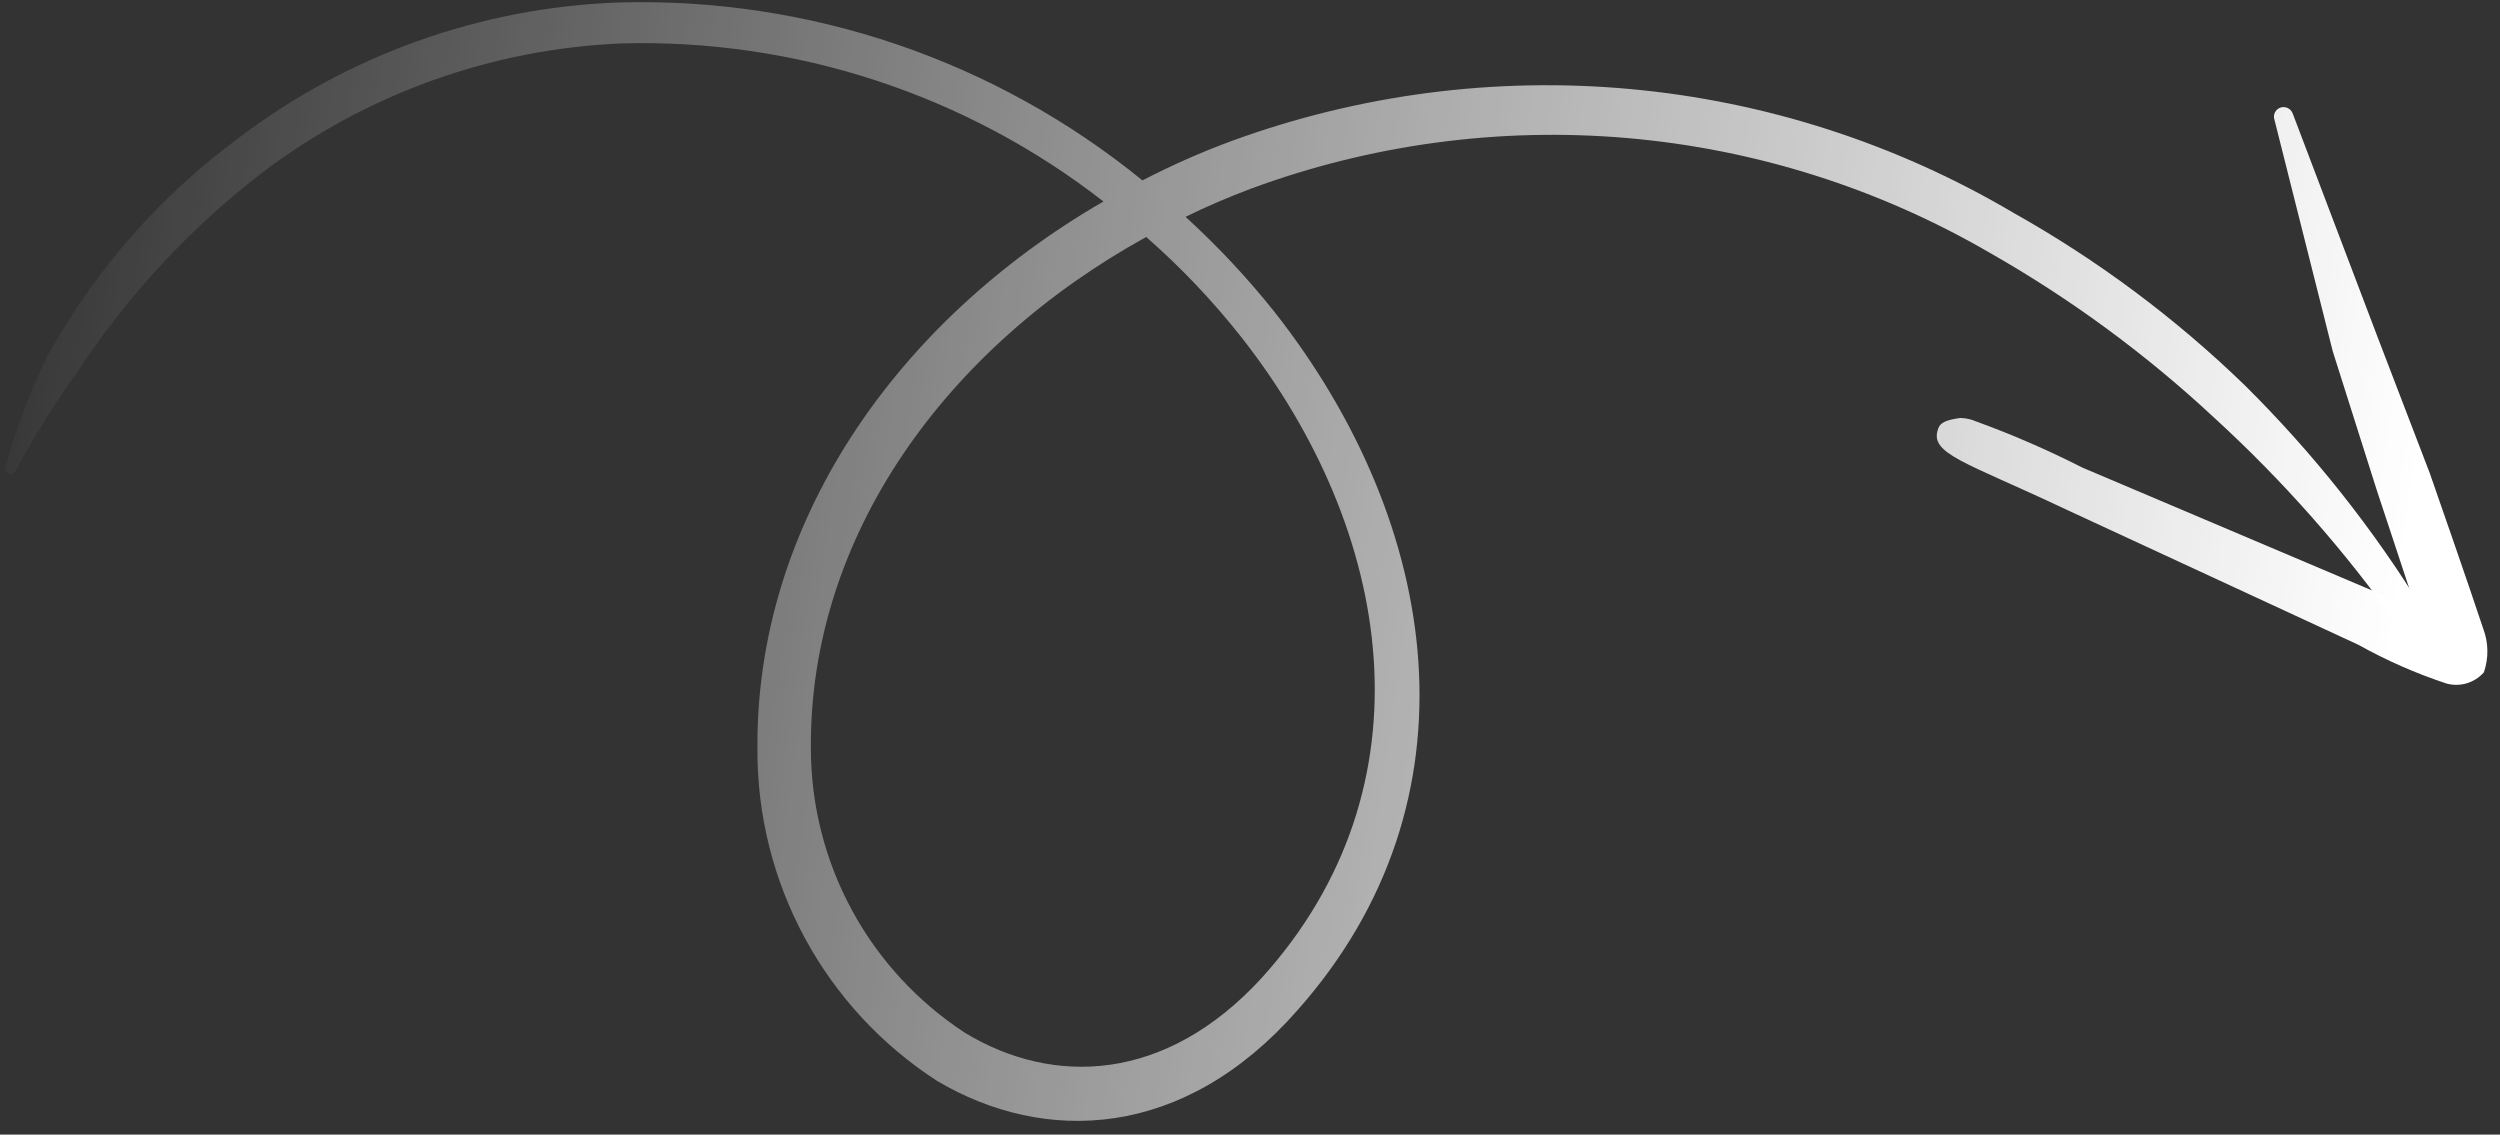 <svg xmlns="http://www.w3.org/2000/svg" width="130" height="59" viewBox="0 0 130 59" fill="none"><rect x="0" y="0" width="130" height="59" fill="#333333" stroke="none"/><path fill-rule="evenodd" clip-rule="evenodd" d="M59.407 9.381C60.913 8.6 62.466 7.913 64.058 7.326C70.681 4.908 77.758 3.987 84.78 4.631C91.802 5.274 98.594 7.466 104.668 11.048C109.063 13.512 113.12 16.535 116.737 20.043C120.302 23.575 123.429 27.523 126.053 31.801C126.165 31.973 126.206 32.182 126.166 32.384C126.125 32.585 126.007 32.762 125.837 32.877C125.752 32.933 125.657 32.971 125.557 32.99C125.458 33.009 125.355 33.008 125.256 32.987C125.157 32.966 125.063 32.925 124.979 32.867C124.896 32.81 124.824 32.736 124.77 32.651C121.963 28.674 118.736 25.012 115.144 21.727C111.602 18.424 107.687 15.545 103.478 13.151C97.709 9.794 91.269 7.755 84.62 7.179C77.971 6.604 71.276 7.507 65.017 9.823C63.856 10.263 62.736 10.737 61.649 11.277C63.32 12.8 64.867 14.454 66.276 16.222C74.934 27.238 77.167 41.604 67.467 52.533C61.56 59.265 54.332 59.525 48.729 56.208C45.848 54.347 43.483 51.791 41.85 48.775C40.217 45.759 39.37 42.381 39.387 38.952C39.285 27.31 46.503 16.766 57.379 10.477C50.222 4.907 41.35 2.002 32.285 2.259C25.544 2.549 19.05 4.884 13.667 8.953C9.921 11.828 6.681 15.309 4.082 19.252C2.884 20.916 1.795 22.656 0.821 24.46C0.793 24.532 0.738 24.591 0.667 24.623C0.596 24.655 0.516 24.658 0.443 24.631C0.406 24.616 0.373 24.592 0.346 24.563C0.319 24.534 0.298 24.499 0.285 24.461C0.273 24.423 0.268 24.383 0.272 24.343C0.276 24.304 0.288 24.265 0.308 24.231C0.856 22.193 1.611 20.217 2.562 18.334C5.002 13.977 8.339 10.188 12.354 7.217C18.065 2.862 24.987 0.386 32.165 0.129C42.062 -0.156 51.731 3.127 59.407 9.381ZM59.607 12.326C61.405 13.903 63.056 15.64 64.538 17.517C72.491 27.639 74.613 40.897 65.604 50.857C60.623 56.288 54.775 56.494 50.175 53.704C47.724 52.103 45.708 49.918 44.31 47.346C42.912 44.773 42.175 41.893 42.166 38.965C42.062 27.925 49.159 18.078 59.616 12.316L59.607 12.326Z" fill="url(#paint0_linear_4601_613)"></path><path fill-rule="evenodd" clip-rule="evenodd" d="M125.827 32.229C124.982 29.723 123.744 25.919 123.599 25.51L121.304 18.271L118.269 6.217C118.249 6.154 118.241 6.089 118.247 6.023C118.253 5.958 118.271 5.895 118.302 5.836C118.332 5.778 118.373 5.727 118.424 5.685C118.474 5.642 118.532 5.611 118.594 5.591C118.723 5.552 118.862 5.565 118.981 5.628C119.1 5.691 119.19 5.798 119.23 5.926L123.612 17.469L126.349 24.608C126.518 25.092 128.399 30.481 129.127 32.69C129.404 33.419 129.417 34.222 129.162 34.96C128.925 35.23 128.618 35.427 128.274 35.531C127.931 35.634 127.565 35.638 127.219 35.544C125.628 35.018 124.091 34.343 122.629 33.526L107.38 26.467C102.165 24 100.273 23.597 100.795 22.269C100.889 21.994 101.164 21.84 101.929 21.735C102.213 21.739 102.494 21.799 102.754 21.913C104.647 22.601 106.495 23.405 108.29 24.318L123.809 30.899C123.947 30.965 124.898 31.677 125.827 32.229Z" fill="url(#paint1_linear_4601_613)"></path><defs><linearGradient id="paint0_linear_4601_613" x1="123.916" y1="36.815" x2="-2.479" y2="18.496" gradientUnits="userSpaceOnUse"><stop stop-color="white"></stop><stop offset="0.578" stop-color="white" stop-opacity="0.44"></stop><stop offset="1" stop-color="white" stop-opacity="0"></stop></linearGradient><linearGradient id="paint1_linear_4601_613" x1="123.916" y1="36.815" x2="-2.479" y2="18.496" gradientUnits="userSpaceOnUse"><stop stop-color="white"></stop><stop offset="0.578" stop-color="white" stop-opacity="0.44"></stop><stop offset="1" stop-color="white" stop-opacity="0"></stop></linearGradient></defs></svg>